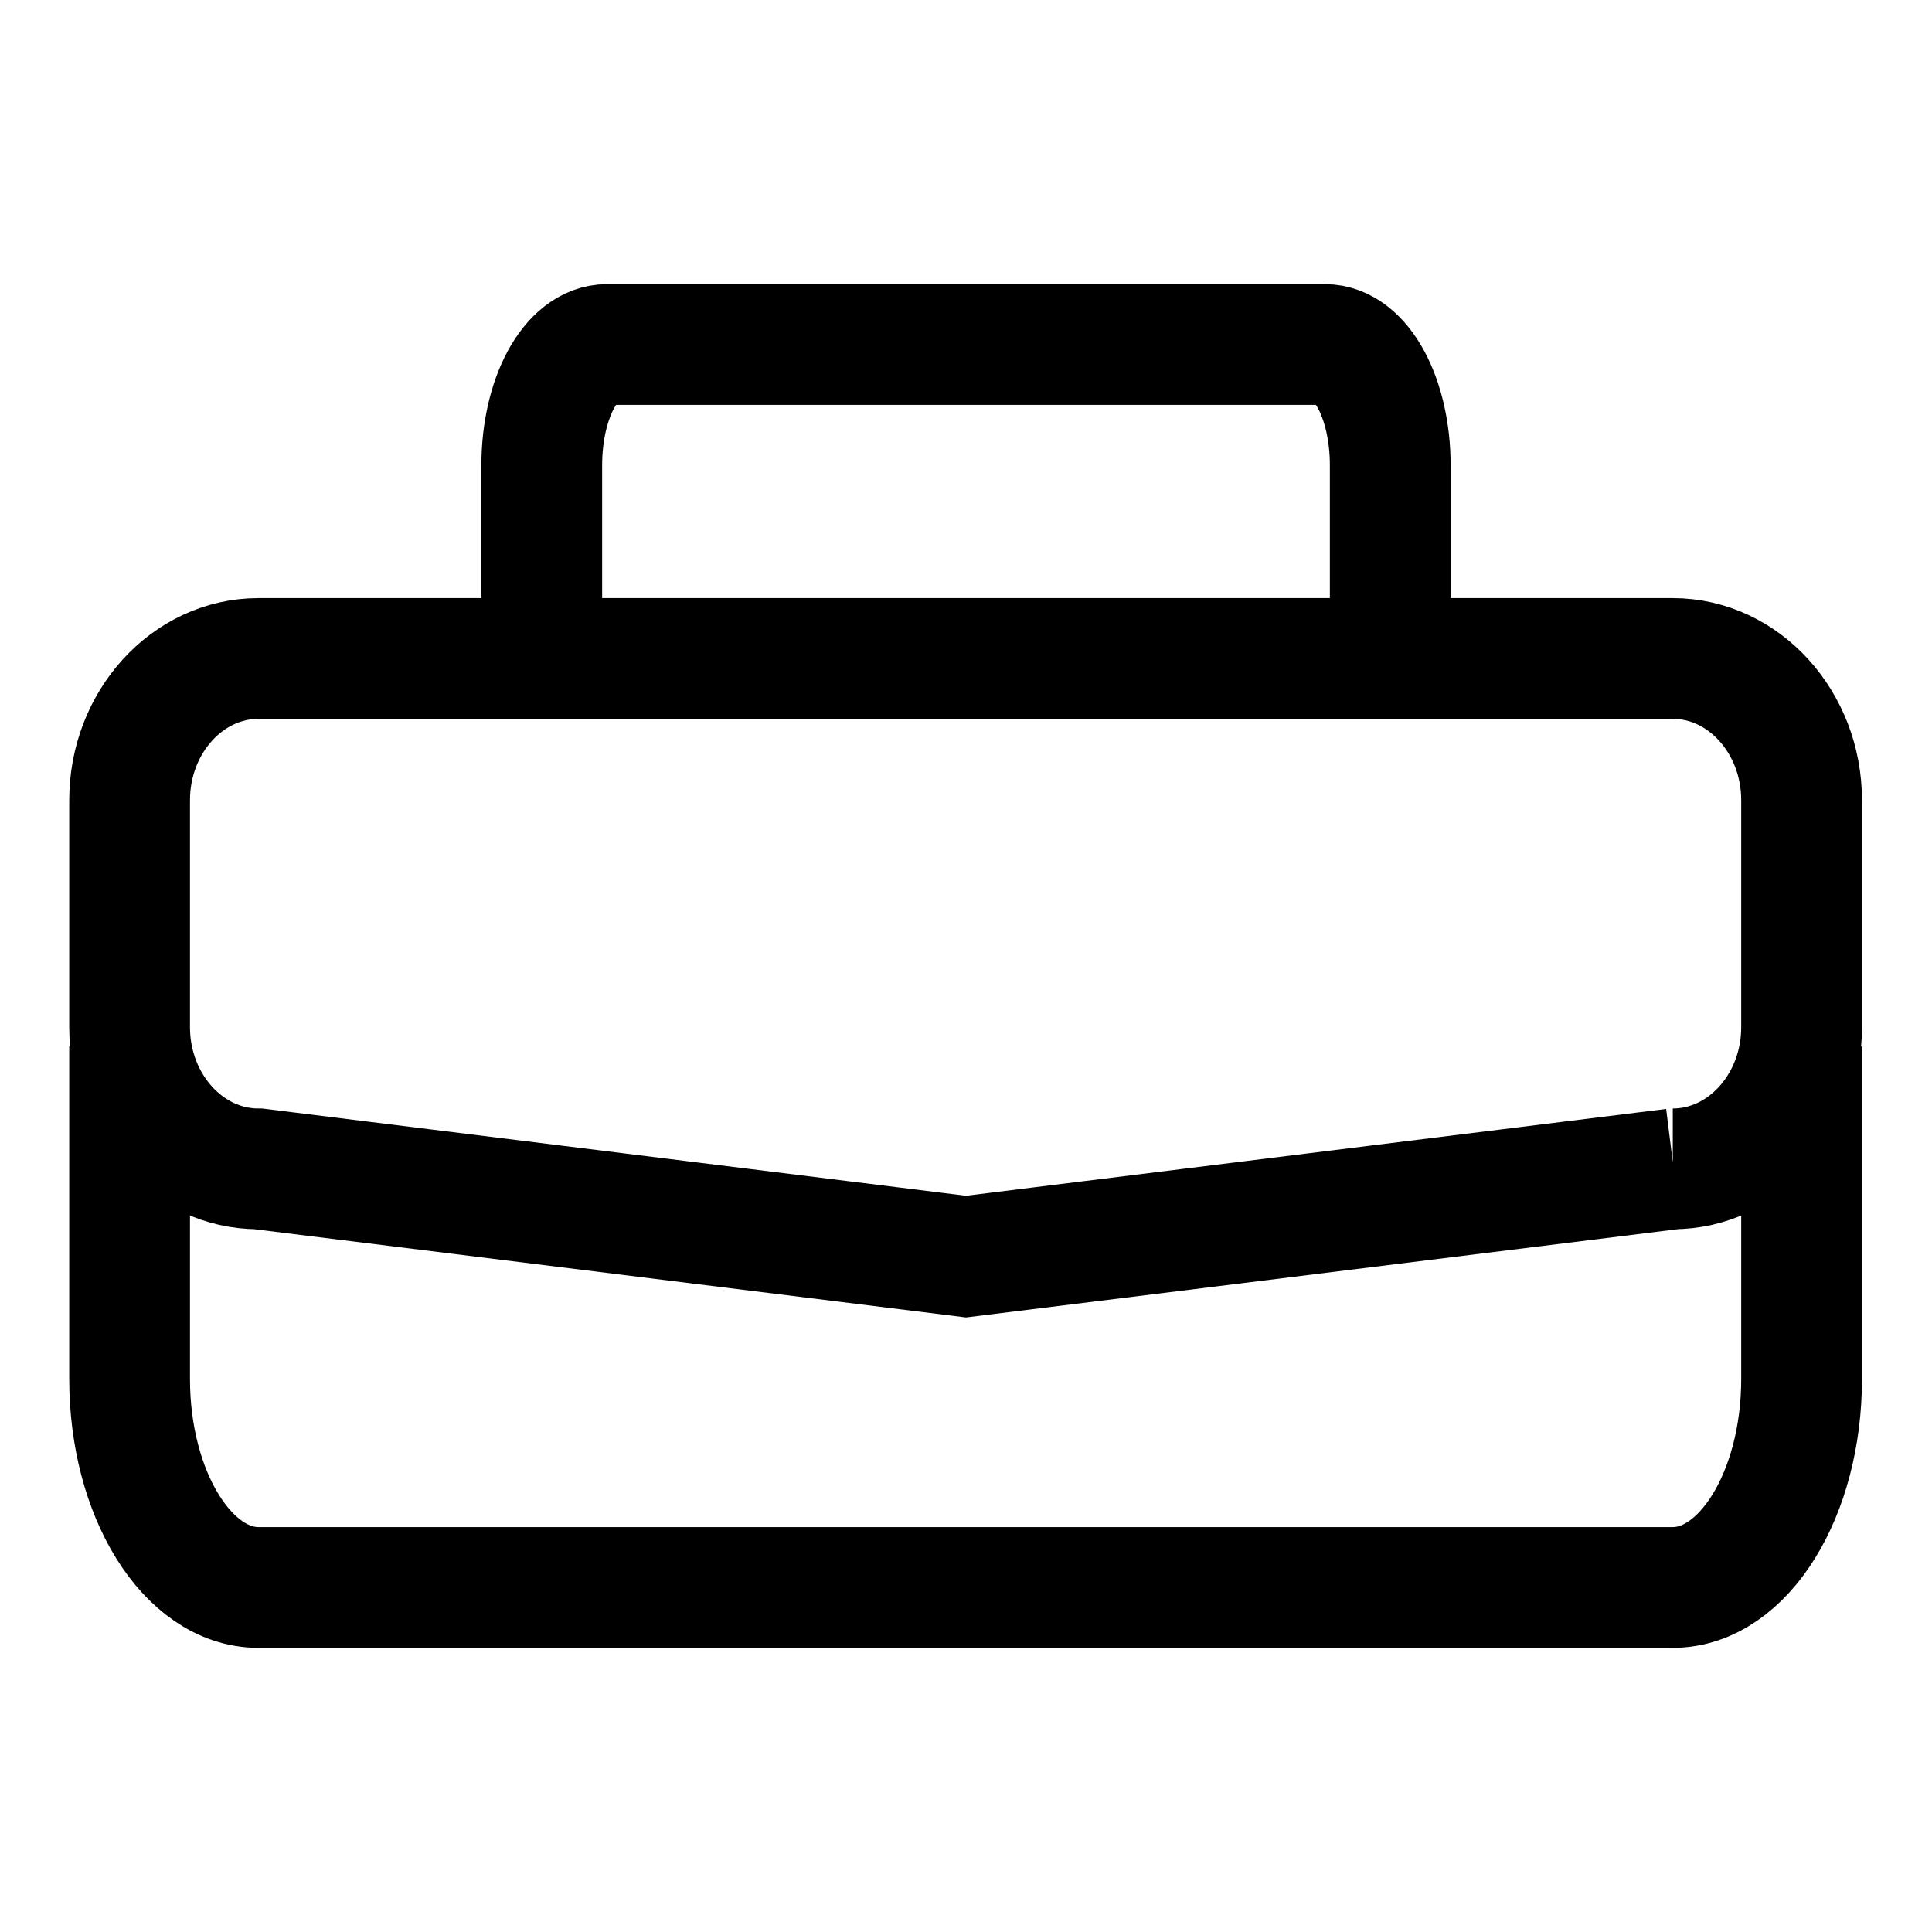 <?xml version="1.0" encoding="UTF-8"?> <svg xmlns="http://www.w3.org/2000/svg" id="uuid-b39f2716-a903-49a3-83a8-7a5dc760823c" viewBox="0 0 24 24"><defs><style>.uuid-83fd02ef-b5c3-41c7-8750-f5bbda8293a3{stroke:#000;stroke-miterlimit:10;stroke-width:1.5px;}.uuid-83fd02ef-b5c3-41c7-8750-f5bbda8293a3,.uuid-766b31a1-4454-47c7-8fc3-f0f303990e7b{fill:none;}.uuid-766b31a1-4454-47c7-8fc3-f0f303990e7b{stroke-width:0px;}</style></defs><g id="uuid-f8da399a-de87-4924-8916-852cfbfe639b"><path class="uuid-83fd02ef-b5c3-41c7-8750-f5bbda8293a3" d="M20.79,14.52l-8.79,1.09-8.79-1.09c-.88,0-1.6-.79-1.6-1.76v-2.82c0-.97.72-1.76,1.6-1.76h17.57c.88,0,1.6.79,1.6,1.76v2.82c0,.97-.72,1.76-1.6,1.76Z"></path><path class="uuid-83fd02ef-b5c3-41c7-8750-f5bbda8293a3" d="M6.73,8.17v-2.39c0-.83.36-1.5.81-1.5h8.92c.45,0,.81.67.81,1.5v2.39"></path><path class="uuid-83fd02ef-b5c3-41c7-8750-f5bbda8293a3" d="M22.38,13v4.13c0,1.43-.72,2.59-1.6,2.59H3.21c-.88,0-1.6-1.16-1.6-2.59v-4.13"></path><rect class="uuid-766b31a1-4454-47c7-8fc3-f0f303990e7b" width="24" height="24"></rect></g></svg> 